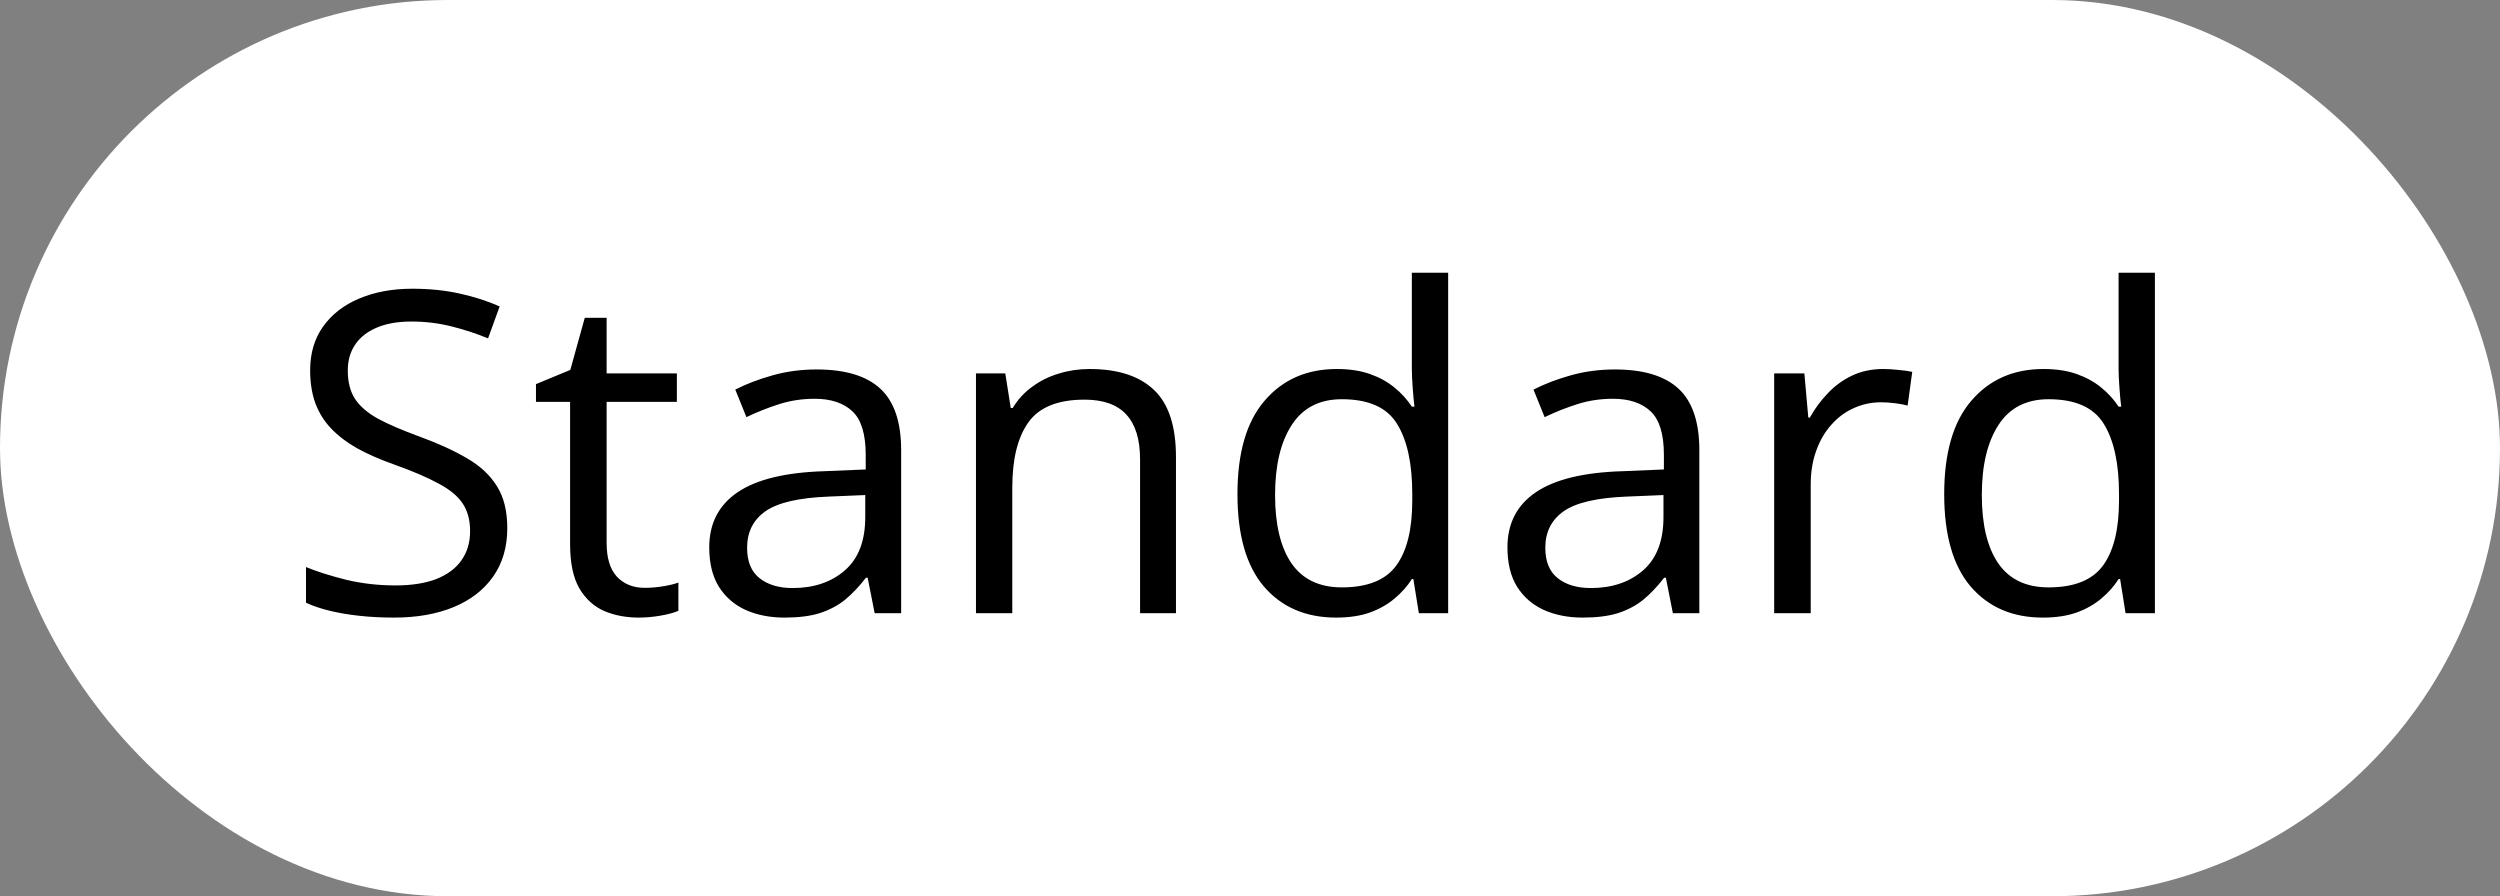 <svg xmlns="http://www.w3.org/2000/svg" width="106" height="38" viewBox="0 0 106 38" fill="none"><rect x="0" y="0" width="106" height="38" fill="#808080" stroke="none"/><rect width="106" height="38" rx="19" fill="white"></rect><path d="M21.509 22.391C21.509 23.195 21.308 23.882 20.906 24.451C20.51 25.014 19.954 25.443 19.236 25.74C18.519 26.037 17.675 26.186 16.704 26.186C16.19 26.186 15.705 26.161 15.247 26.111C14.789 26.062 14.369 25.991 13.985 25.898C13.602 25.805 13.265 25.691 12.974 25.555V24.043C13.438 24.234 14.004 24.414 14.672 24.581C15.34 24.741 16.039 24.822 16.769 24.822C17.449 24.822 18.024 24.732 18.494 24.553C18.964 24.367 19.32 24.104 19.561 23.764C19.808 23.418 19.932 23.003 19.932 22.521C19.932 22.057 19.83 21.671 19.626 21.361C19.422 21.046 19.082 20.761 18.605 20.508C18.135 20.248 17.492 19.973 16.676 19.682C16.101 19.478 15.593 19.255 15.154 19.014C14.715 18.767 14.347 18.488 14.05 18.179C13.753 17.87 13.528 17.511 13.373 17.103C13.225 16.695 13.15 16.228 13.15 15.702C13.15 14.979 13.333 14.36 13.698 13.847C14.069 13.327 14.579 12.931 15.229 12.659C15.884 12.381 16.636 12.242 17.483 12.242C18.206 12.242 18.875 12.31 19.487 12.446C20.105 12.582 20.671 12.764 21.185 12.993L20.693 14.348C20.204 14.144 19.685 13.973 19.134 13.837C18.59 13.701 18.027 13.633 17.446 13.633C16.864 13.633 16.373 13.72 15.971 13.893C15.575 14.06 15.272 14.298 15.062 14.607C14.851 14.917 14.746 15.285 14.746 15.711C14.746 16.188 14.845 16.584 15.043 16.899C15.247 17.214 15.569 17.496 16.008 17.743C16.453 17.984 17.041 18.238 17.77 18.504C18.568 18.795 19.246 19.104 19.802 19.432C20.359 19.753 20.783 20.149 21.073 20.619C21.364 21.083 21.509 21.674 21.509 22.391ZM27.335 24.924C27.589 24.924 27.849 24.902 28.115 24.859C28.381 24.816 28.597 24.763 28.764 24.701V25.898C28.585 25.978 28.334 26.046 28.013 26.102C27.697 26.158 27.388 26.186 27.085 26.186C26.547 26.186 26.058 26.093 25.619 25.907C25.18 25.715 24.828 25.394 24.561 24.942C24.302 24.491 24.172 23.866 24.172 23.068V17.038H22.725V16.287L24.181 15.684L24.794 13.476H25.721V15.832H28.699V17.038H25.721V23.022C25.721 23.659 25.866 24.135 26.157 24.451C26.454 24.766 26.847 24.924 27.335 24.924ZM34.627 15.665C35.84 15.665 36.74 15.937 37.327 16.481C37.915 17.026 38.209 17.895 38.209 19.088V26H37.086L36.789 24.497H36.715C36.43 24.868 36.133 25.18 35.824 25.434C35.515 25.681 35.156 25.87 34.748 26C34.346 26.124 33.851 26.186 33.264 26.186C32.645 26.186 32.095 26.077 31.612 25.861C31.136 25.644 30.759 25.317 30.48 24.877C30.208 24.438 30.072 23.882 30.072 23.207C30.072 22.193 30.474 21.414 31.278 20.87C32.082 20.325 33.307 20.029 34.952 19.979L36.706 19.905V19.283C36.706 18.405 36.517 17.79 36.14 17.437C35.762 17.084 35.23 16.908 34.544 16.908C34.012 16.908 33.505 16.985 33.023 17.14C32.54 17.295 32.082 17.477 31.649 17.688L31.176 16.519C31.634 16.284 32.16 16.082 32.753 15.915C33.347 15.748 33.972 15.665 34.627 15.665ZM36.687 20.99L35.138 21.055C33.87 21.105 32.976 21.312 32.456 21.677C31.937 22.042 31.677 22.558 31.677 23.226C31.677 23.808 31.854 24.237 32.206 24.516C32.559 24.794 33.026 24.933 33.607 24.933C34.51 24.933 35.249 24.683 35.824 24.182C36.399 23.681 36.687 22.929 36.687 21.927V20.99ZM46.196 15.646C47.402 15.646 48.315 15.943 48.933 16.537C49.552 17.125 49.861 18.071 49.861 19.376V26H48.339V19.478C48.339 18.631 48.145 17.997 47.755 17.576C47.371 17.156 46.781 16.945 45.983 16.945C44.857 16.945 44.066 17.264 43.608 17.901C43.15 18.538 42.921 19.463 42.921 20.675V26H41.381V15.832H42.624L42.856 17.298H42.94C43.156 16.939 43.432 16.639 43.766 16.398C44.1 16.151 44.474 15.965 44.888 15.841C45.303 15.711 45.739 15.646 46.196 15.646ZM56.652 26.186C55.365 26.186 54.345 25.746 53.59 24.868C52.842 23.99 52.468 22.685 52.468 20.953C52.468 19.203 52.851 17.882 53.618 16.992C54.385 16.095 55.406 15.646 56.68 15.646C57.218 15.646 57.688 15.718 58.09 15.86C58.492 16.002 58.838 16.194 59.129 16.435C59.42 16.67 59.664 16.939 59.862 17.242H59.973C59.948 17.05 59.924 16.788 59.899 16.454C59.874 16.12 59.862 15.848 59.862 15.637V11.565H61.402V26H60.159L59.927 24.553H59.862C59.67 24.856 59.426 25.131 59.129 25.378C58.838 25.626 58.489 25.824 58.081 25.972C57.678 26.114 57.202 26.186 56.652 26.186ZM56.893 24.905C57.982 24.905 58.752 24.596 59.203 23.977C59.655 23.359 59.88 22.441 59.88 21.222V20.944C59.88 19.651 59.664 18.659 59.231 17.966C58.804 17.273 58.025 16.927 56.893 16.927C55.947 16.927 55.239 17.292 54.769 18.021C54.298 18.745 54.063 19.735 54.063 20.99C54.063 22.24 54.295 23.204 54.759 23.885C55.229 24.565 55.941 24.905 56.893 24.905ZM68.471 15.665C69.683 15.665 70.583 15.937 71.171 16.481C71.758 17.026 72.052 17.895 72.052 19.088V26H70.93L70.633 24.497H70.559C70.274 24.868 69.977 25.18 69.668 25.434C69.359 25.681 69 25.87 68.592 26C68.19 26.124 67.695 26.186 67.107 26.186C66.489 26.186 65.939 26.077 65.456 25.861C64.98 25.644 64.603 25.317 64.324 24.877C64.052 24.438 63.916 23.882 63.916 23.207C63.916 22.193 64.318 21.414 65.122 20.87C65.926 20.325 67.151 20.029 68.796 19.979L70.549 19.905V19.283C70.549 18.405 70.361 17.79 69.983 17.437C69.606 17.084 69.074 16.908 68.388 16.908C67.856 16.908 67.349 16.985 66.866 17.14C66.384 17.295 65.926 17.477 65.493 17.688L65.02 16.519C65.478 16.284 66.003 16.082 66.597 15.915C67.191 15.748 67.816 15.665 68.471 15.665ZM70.531 20.99L68.981 21.055C67.713 21.105 66.82 21.312 66.3 21.677C65.781 22.042 65.521 22.558 65.521 23.226C65.521 23.808 65.697 24.237 66.05 24.516C66.402 24.794 66.869 24.933 67.451 24.933C68.354 24.933 69.093 24.683 69.668 24.182C70.243 23.681 70.531 22.929 70.531 21.927V20.99ZM79.845 15.646C80.049 15.646 80.263 15.659 80.485 15.684C80.708 15.702 80.906 15.73 81.079 15.767L80.884 17.196C80.717 17.152 80.532 17.119 80.328 17.094C80.124 17.069 79.932 17.057 79.752 17.057C79.344 17.057 78.958 17.14 78.593 17.307C78.234 17.468 77.919 17.703 77.647 18.012C77.374 18.315 77.161 18.683 77.006 19.116C76.852 19.543 76.774 20.019 76.774 20.545V26H75.225V15.832H76.505L76.672 17.706H76.737C76.948 17.329 77.201 16.985 77.498 16.676C77.795 16.361 78.138 16.11 78.528 15.925C78.924 15.739 79.363 15.646 79.845 15.646ZM86.618 26.186C85.331 26.186 84.311 25.746 83.556 24.868C82.808 23.99 82.434 22.685 82.434 20.953C82.434 19.203 82.817 17.882 83.584 16.992C84.351 16.095 85.371 15.646 86.645 15.646C87.184 15.646 87.654 15.718 88.056 15.86C88.458 16.002 88.804 16.194 89.095 16.435C89.385 16.67 89.63 16.939 89.828 17.242H89.939C89.914 17.05 89.889 16.788 89.865 16.454C89.84 16.12 89.828 15.848 89.828 15.637V11.565H91.368V26H90.124L89.893 24.553H89.828C89.636 24.856 89.392 25.131 89.095 25.378C88.804 25.626 88.455 25.824 88.046 25.972C87.644 26.114 87.168 26.186 86.618 26.186ZM86.859 24.905C87.947 24.905 88.717 24.596 89.169 23.977C89.62 23.359 89.846 22.441 89.846 21.222V20.944C89.846 19.651 89.63 18.659 89.197 17.966C88.77 17.273 87.991 16.927 86.859 16.927C85.913 16.927 85.204 17.292 84.734 18.021C84.264 18.745 84.029 19.735 84.029 20.99C84.029 22.24 84.261 23.204 84.725 23.885C85.195 24.565 85.906 24.905 86.859 24.905Z" fill="black"></path></svg>